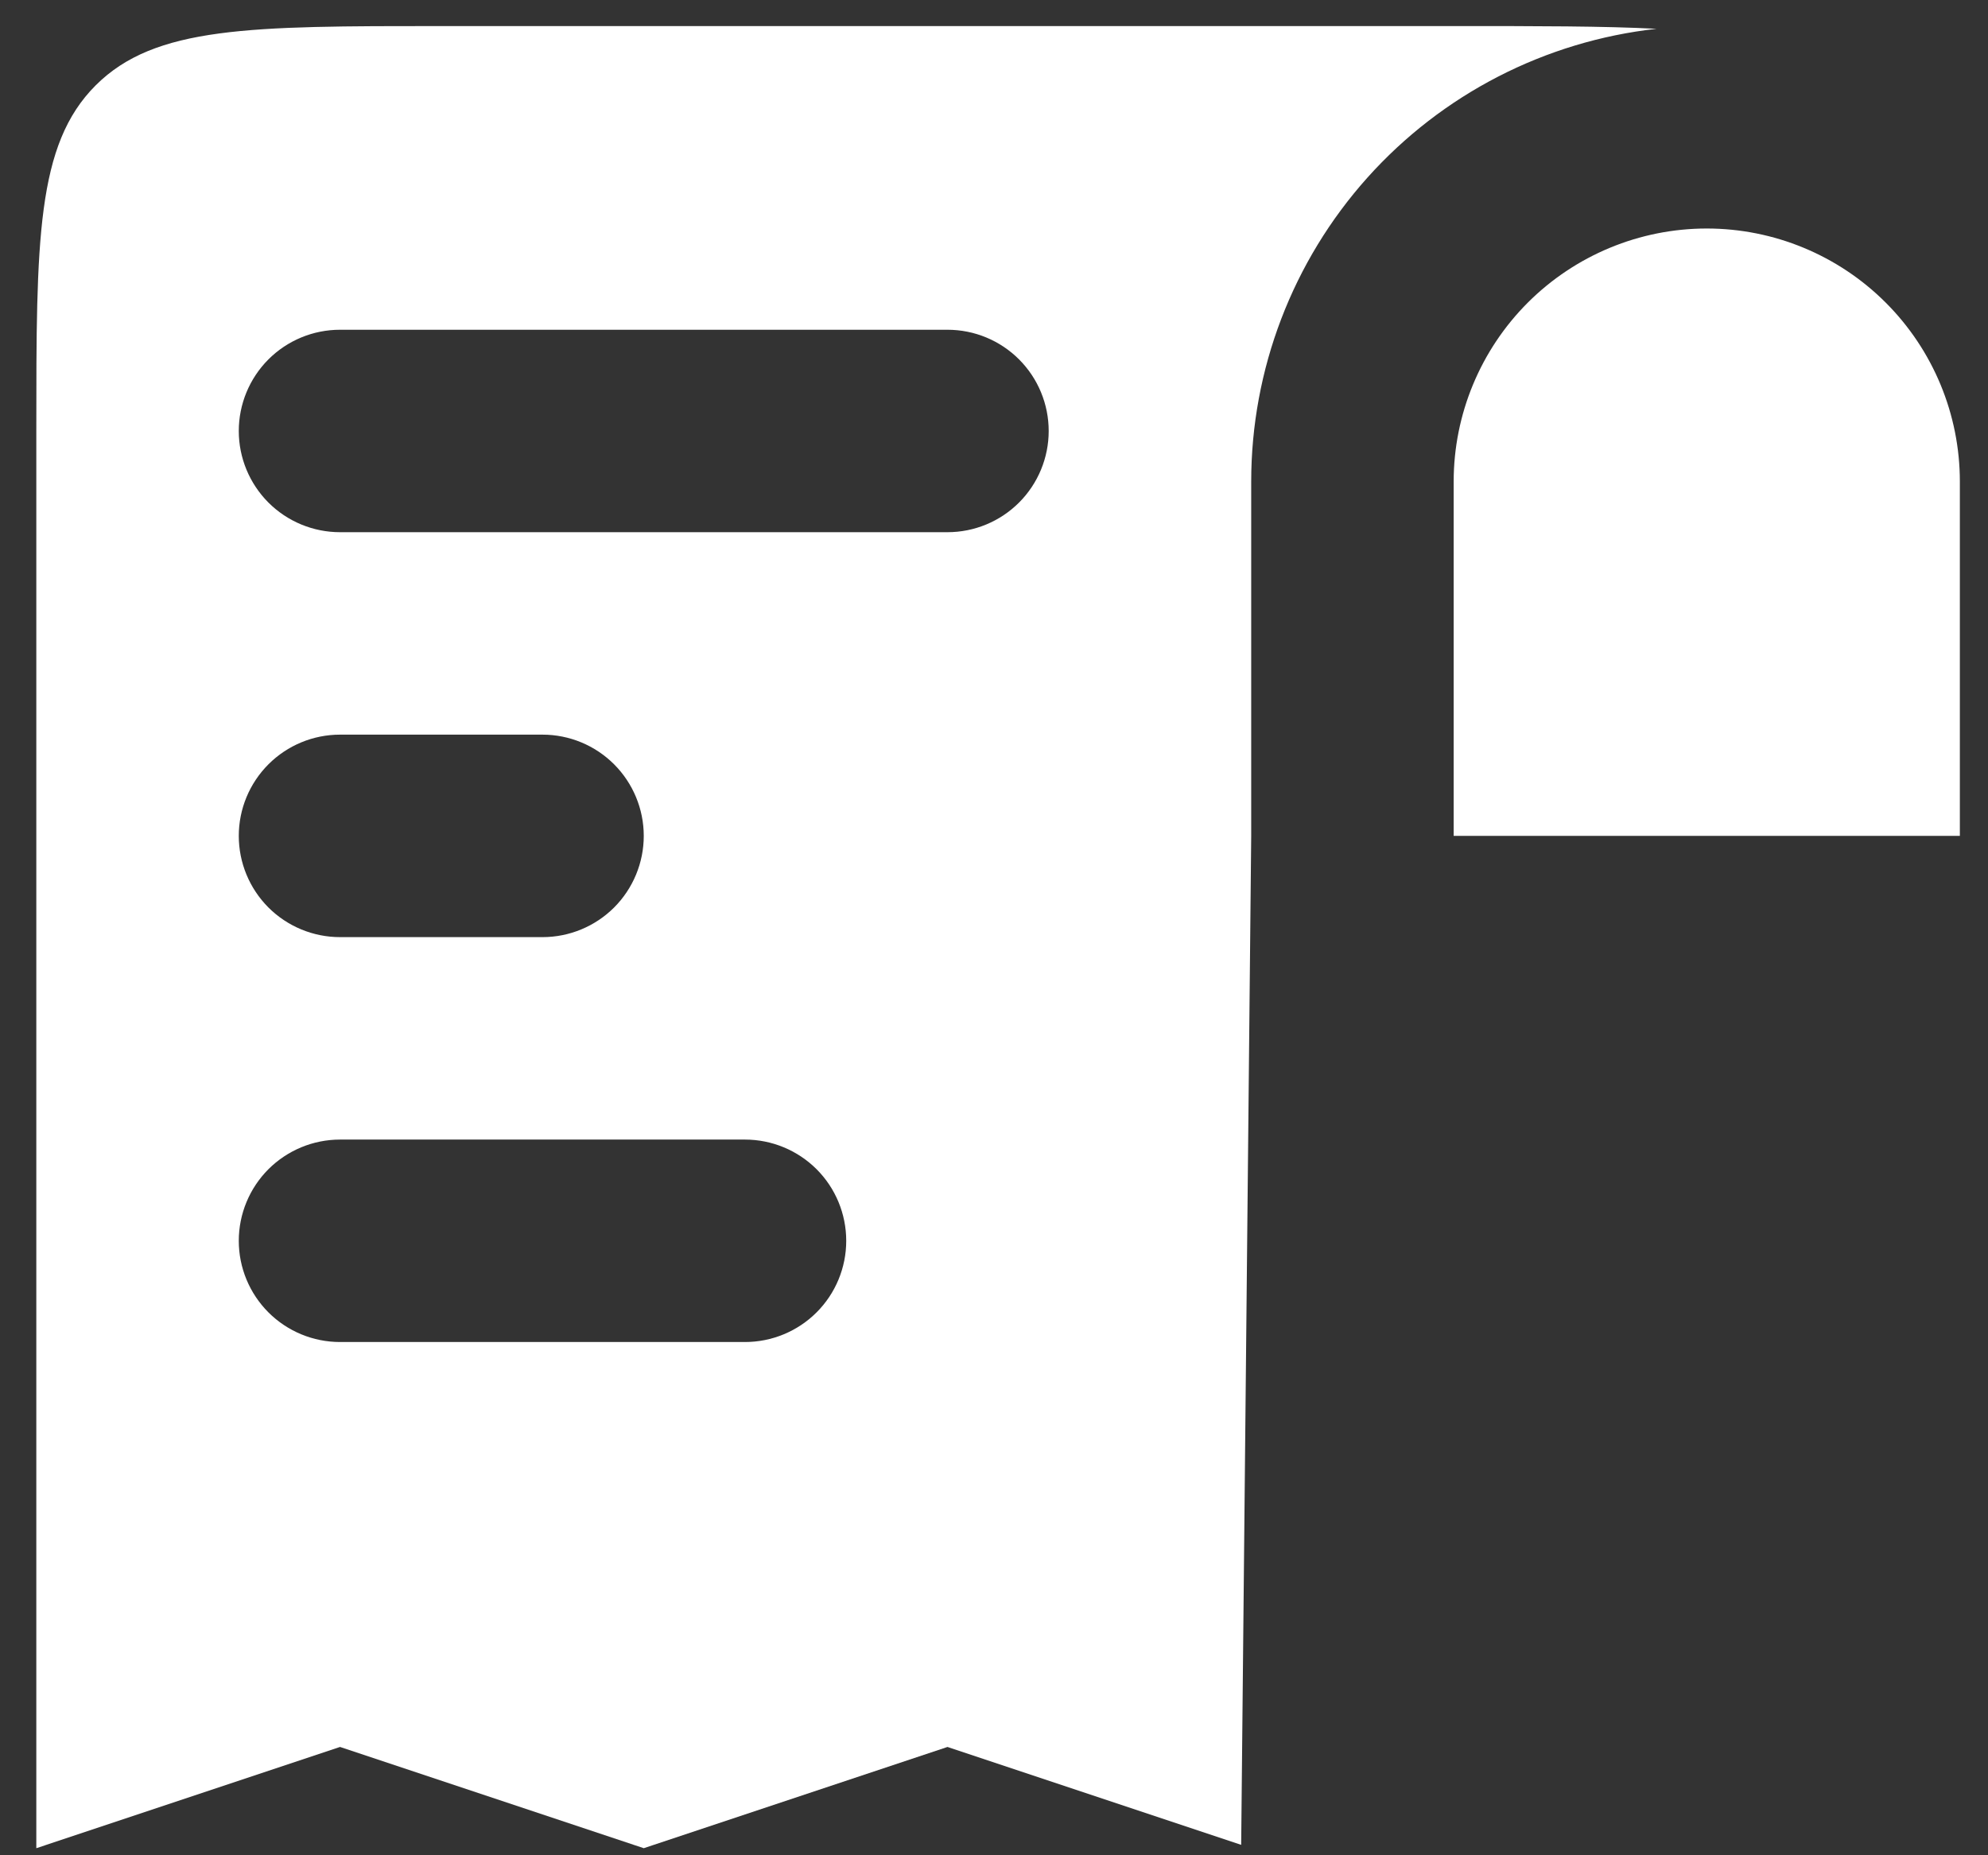 <svg width="45" height="42" viewBox="0 0 45 42" fill="none" xmlns="http://www.w3.org/2000/svg">
<rect x="0" y="0" width="45" height="42" fill="#333333" stroke="none"/>
<path fill-rule="evenodd" clip-rule="evenodd" d="M0.822 41.84V9.757C0.822 5.434 0.822 3.276 2.165 1.933C3.508 0.59 5.666 0.59 9.988 0.59H32.905C34.812 0.59 36.292 0.59 37.498 0.652C34.975 0.932 32.644 2.132 30.951 4.023C29.258 5.915 28.322 8.364 28.322 10.902V18.923L28.095 41.764L21.447 39.548L14.572 41.84L7.697 39.548L0.822 41.84ZM44.363 18.923H32.905V10.902C32.905 9.383 33.509 7.926 34.583 6.851C35.658 5.777 37.115 5.173 38.634 5.173C40.154 5.173 41.611 5.777 42.685 6.851C43.76 7.926 44.363 9.383 44.363 10.902V18.923ZM5.405 9.757C5.405 9.149 5.647 8.566 6.076 8.136C6.506 7.706 7.089 7.465 7.697 7.465H21.447C22.055 7.465 22.637 7.706 23.067 8.136C23.497 8.566 23.738 9.149 23.738 9.757C23.738 10.364 23.497 10.947 23.067 11.377C22.637 11.807 22.055 12.048 21.447 12.048H7.697C7.089 12.048 6.506 11.807 6.076 11.377C5.647 10.947 5.405 10.364 5.405 9.757ZM5.405 18.923C5.405 18.315 5.647 17.733 6.076 17.303C6.506 16.873 7.089 16.631 7.697 16.631H12.28C12.888 16.631 13.471 16.873 13.901 17.303C14.33 17.733 14.572 18.315 14.572 18.923C14.572 19.531 14.33 20.114 13.901 20.544C13.471 20.973 12.888 21.215 12.28 21.215H7.697C7.089 21.215 6.506 20.973 6.076 20.544C5.647 20.114 5.405 19.531 5.405 18.923ZM5.405 28.09C5.405 27.482 5.647 26.899 6.076 26.469C6.506 26.04 7.089 25.798 7.697 25.798H16.863C17.471 25.798 18.054 26.04 18.484 26.469C18.914 26.899 19.155 27.482 19.155 28.09C19.155 28.698 18.914 29.28 18.484 29.71C18.054 30.14 17.471 30.381 16.863 30.381H7.697C7.089 30.381 6.506 30.14 6.076 29.71C5.647 29.28 5.405 28.698 5.405 28.09Z" fill="white"/>
</svg>
